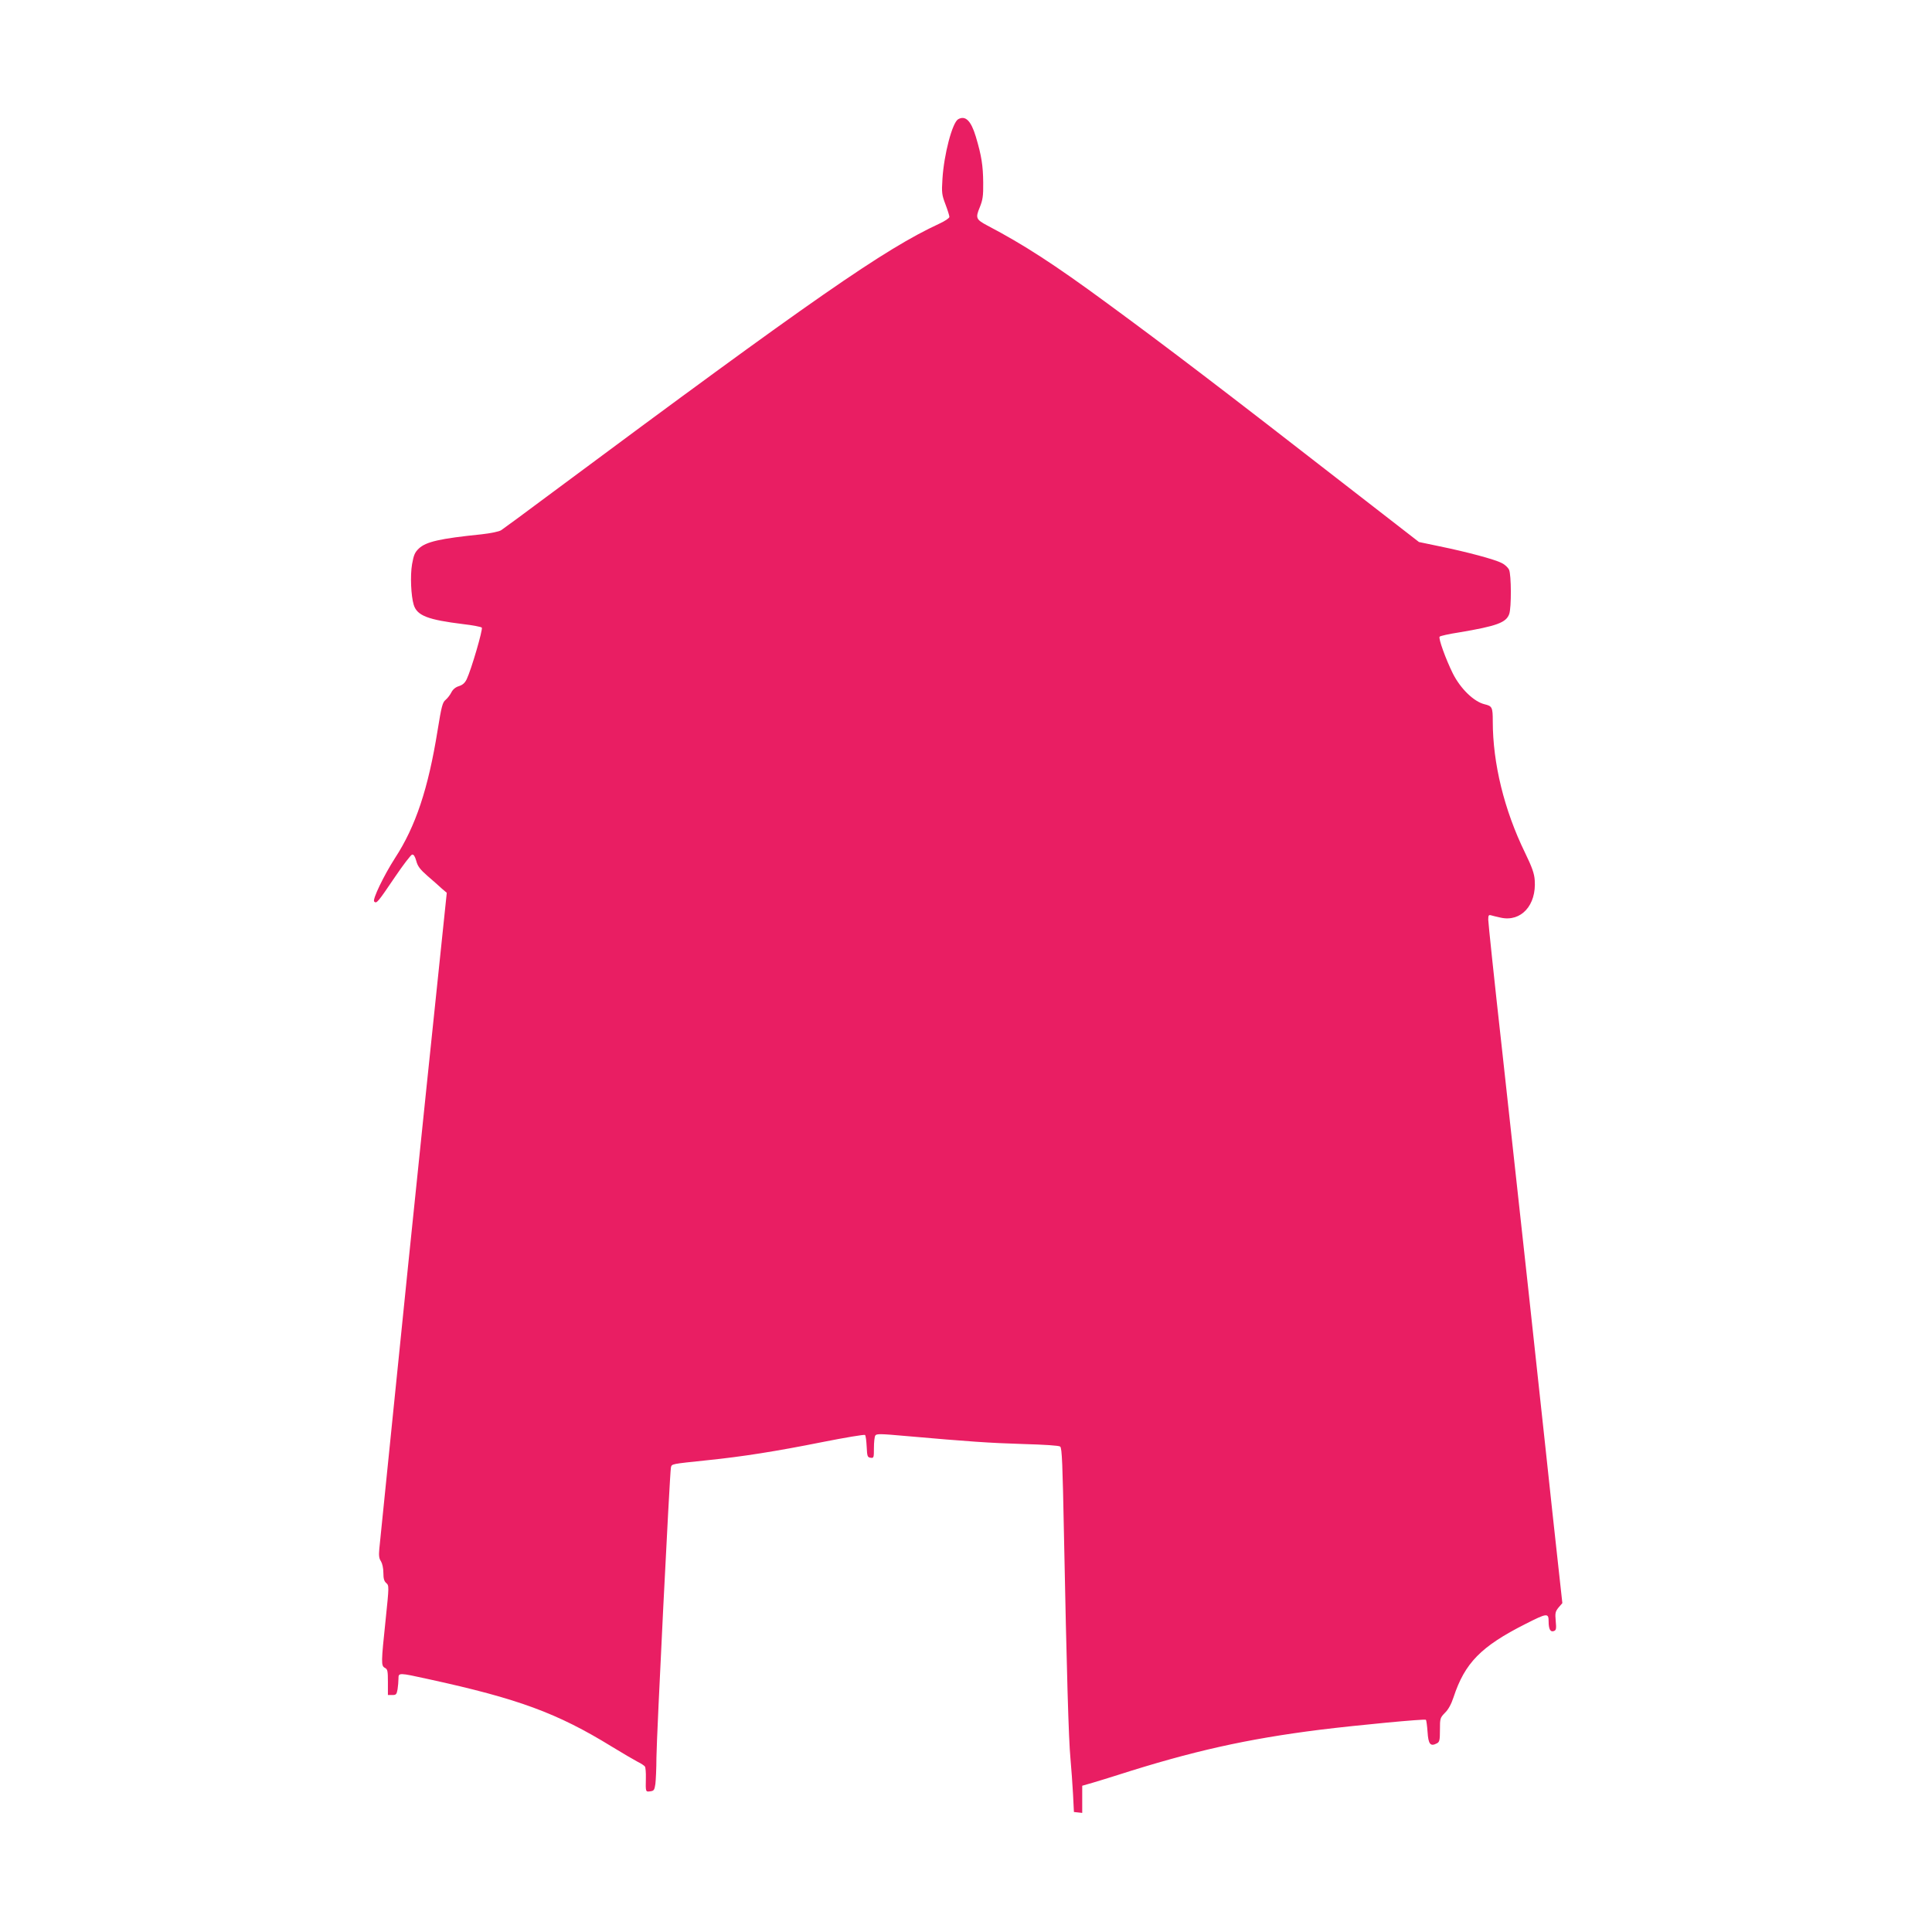 <?xml version="1.0" standalone="no"?>
<!DOCTYPE svg PUBLIC "-//W3C//DTD SVG 20010904//EN"
 "http://www.w3.org/TR/2001/REC-SVG-20010904/DTD/svg10.dtd">
<svg version="1.0" xmlns="http://www.w3.org/2000/svg"
 width="1280pt" height="1280pt" viewBox="0 0 1280 1280"
 preserveAspectRatio="xMidYMid meet">
<g transform="translate(0,1280) scale(0.1,-0.1)"
fill="#e91e63" stroke="none">
<path d="M6348 12010 c-39 -23 -94 -233 -104 -395 -6 -92 -4 -106 20 -169 14
-37 26 -75 26 -83 0 -8 -30 -28 -67 -45 -363 -168 -834 -495 -2568 -1784 -170
-127 -321 -238 -335 -247 -15 -9 -68 -20 -130 -27 -275 -28 -367 -49 -415 -94
-27 -26 -34 -43 -45 -104 -13 -76 -7 -210 11 -269 22 -72 93 -99 328 -128 62
-7 118 -18 123 -23 9 -9 -69 -277 -100 -342 -12 -25 -27 -38 -52 -46 -23 -7
-40 -22 -50 -42 -8 -16 -25 -38 -38 -49 -20 -16 -27 -42 -53 -203 -62 -385
-145 -635 -282 -845 -75 -117 -151 -275 -138 -288 16 -16 24 -5 138 163 54 80
105 146 113 148 11 2 19 -11 28 -42 9 -35 25 -56 74 -99 35 -30 78 -68 95 -84
l33 -28 -135 -1295 c-74 -712 -173 -1677 -220 -2145 -47 -467 -89 -876 -92
-907 -4 -44 -2 -63 11 -82 9 -15 16 -46 16 -77 0 -38 5 -55 19 -67 19 -17 19
-21 -4 -242 -30 -286 -31 -306 -5 -320 18 -9 20 -21 20 -95 l0 -85 29 0 c25 0
29 4 35 38 3 20 6 52 6 70 0 41 0 41 200 -3 592 -129 851 -224 1212 -446 72
-44 149 -89 172 -101 23 -11 45 -26 49 -32 4 -6 7 -40 6 -76 -2 -93 -2 -92 29
-88 24 3 28 8 34 48 3 25 7 104 7 175 1 137 88 1884 96 1922 6 25 -2 23 245
49 225 23 449 58 759 120 151 30 278 51 282 47 5 -5 9 -39 11 -78 3 -64 5 -70
26 -73 21 -3 22 0 22 65 0 37 4 74 9 82 8 13 35 12 203 -3 420 -37 552 -46
776 -53 142 -4 238 -10 246 -17 12 -9 16 -117 25 -581 18 -911 31 -1362 43
-1485 6 -63 13 -169 17 -235 l6 -120 28 -3 27 -3 0 90 0 90 73 21 c39 12 113
34 162 50 493 158 855 239 1340 300 252 31 695 73 702 66 3 -3 8 -39 11 -81 5
-81 19 -98 62 -75 17 9 20 20 20 89 0 76 1 80 33 113 22 21 42 57 57 103 75
228 182 337 477 486 142 72 153 74 153 17 0 -52 12 -73 35 -64 15 5 17 16 12
67 -5 53 -2 63 19 89 l25 29 -30 273 c-17 150 -53 487 -81 748 -55 514 -149
1377 -290 2659 -50 447 -90 829 -90 848 0 28 3 33 18 29 9 -3 39 -10 66 -16
134 -29 236 83 224 248 -3 45 -17 85 -65 184 -137 281 -213 590 -213 869 0 93
-4 101 -54 113 -71 17 -160 103 -211 205 -46 93 -97 233 -87 243 5 5 62 18
128 28 250 42 313 65 333 122 15 42 14 260 -1 293 -7 15 -28 35 -49 45 -46 24
-229 73 -409 110 l-139 29 -468 363 c-828 644 -1201 928 -1598 1219 -351 258
-552 388 -794 515 -75 40 -79 50 -50 120 20 50 24 75 23 164 -1 112 -11 178
-49 305 -32 106 -69 142 -117 115z"/>
</g>
</svg>
